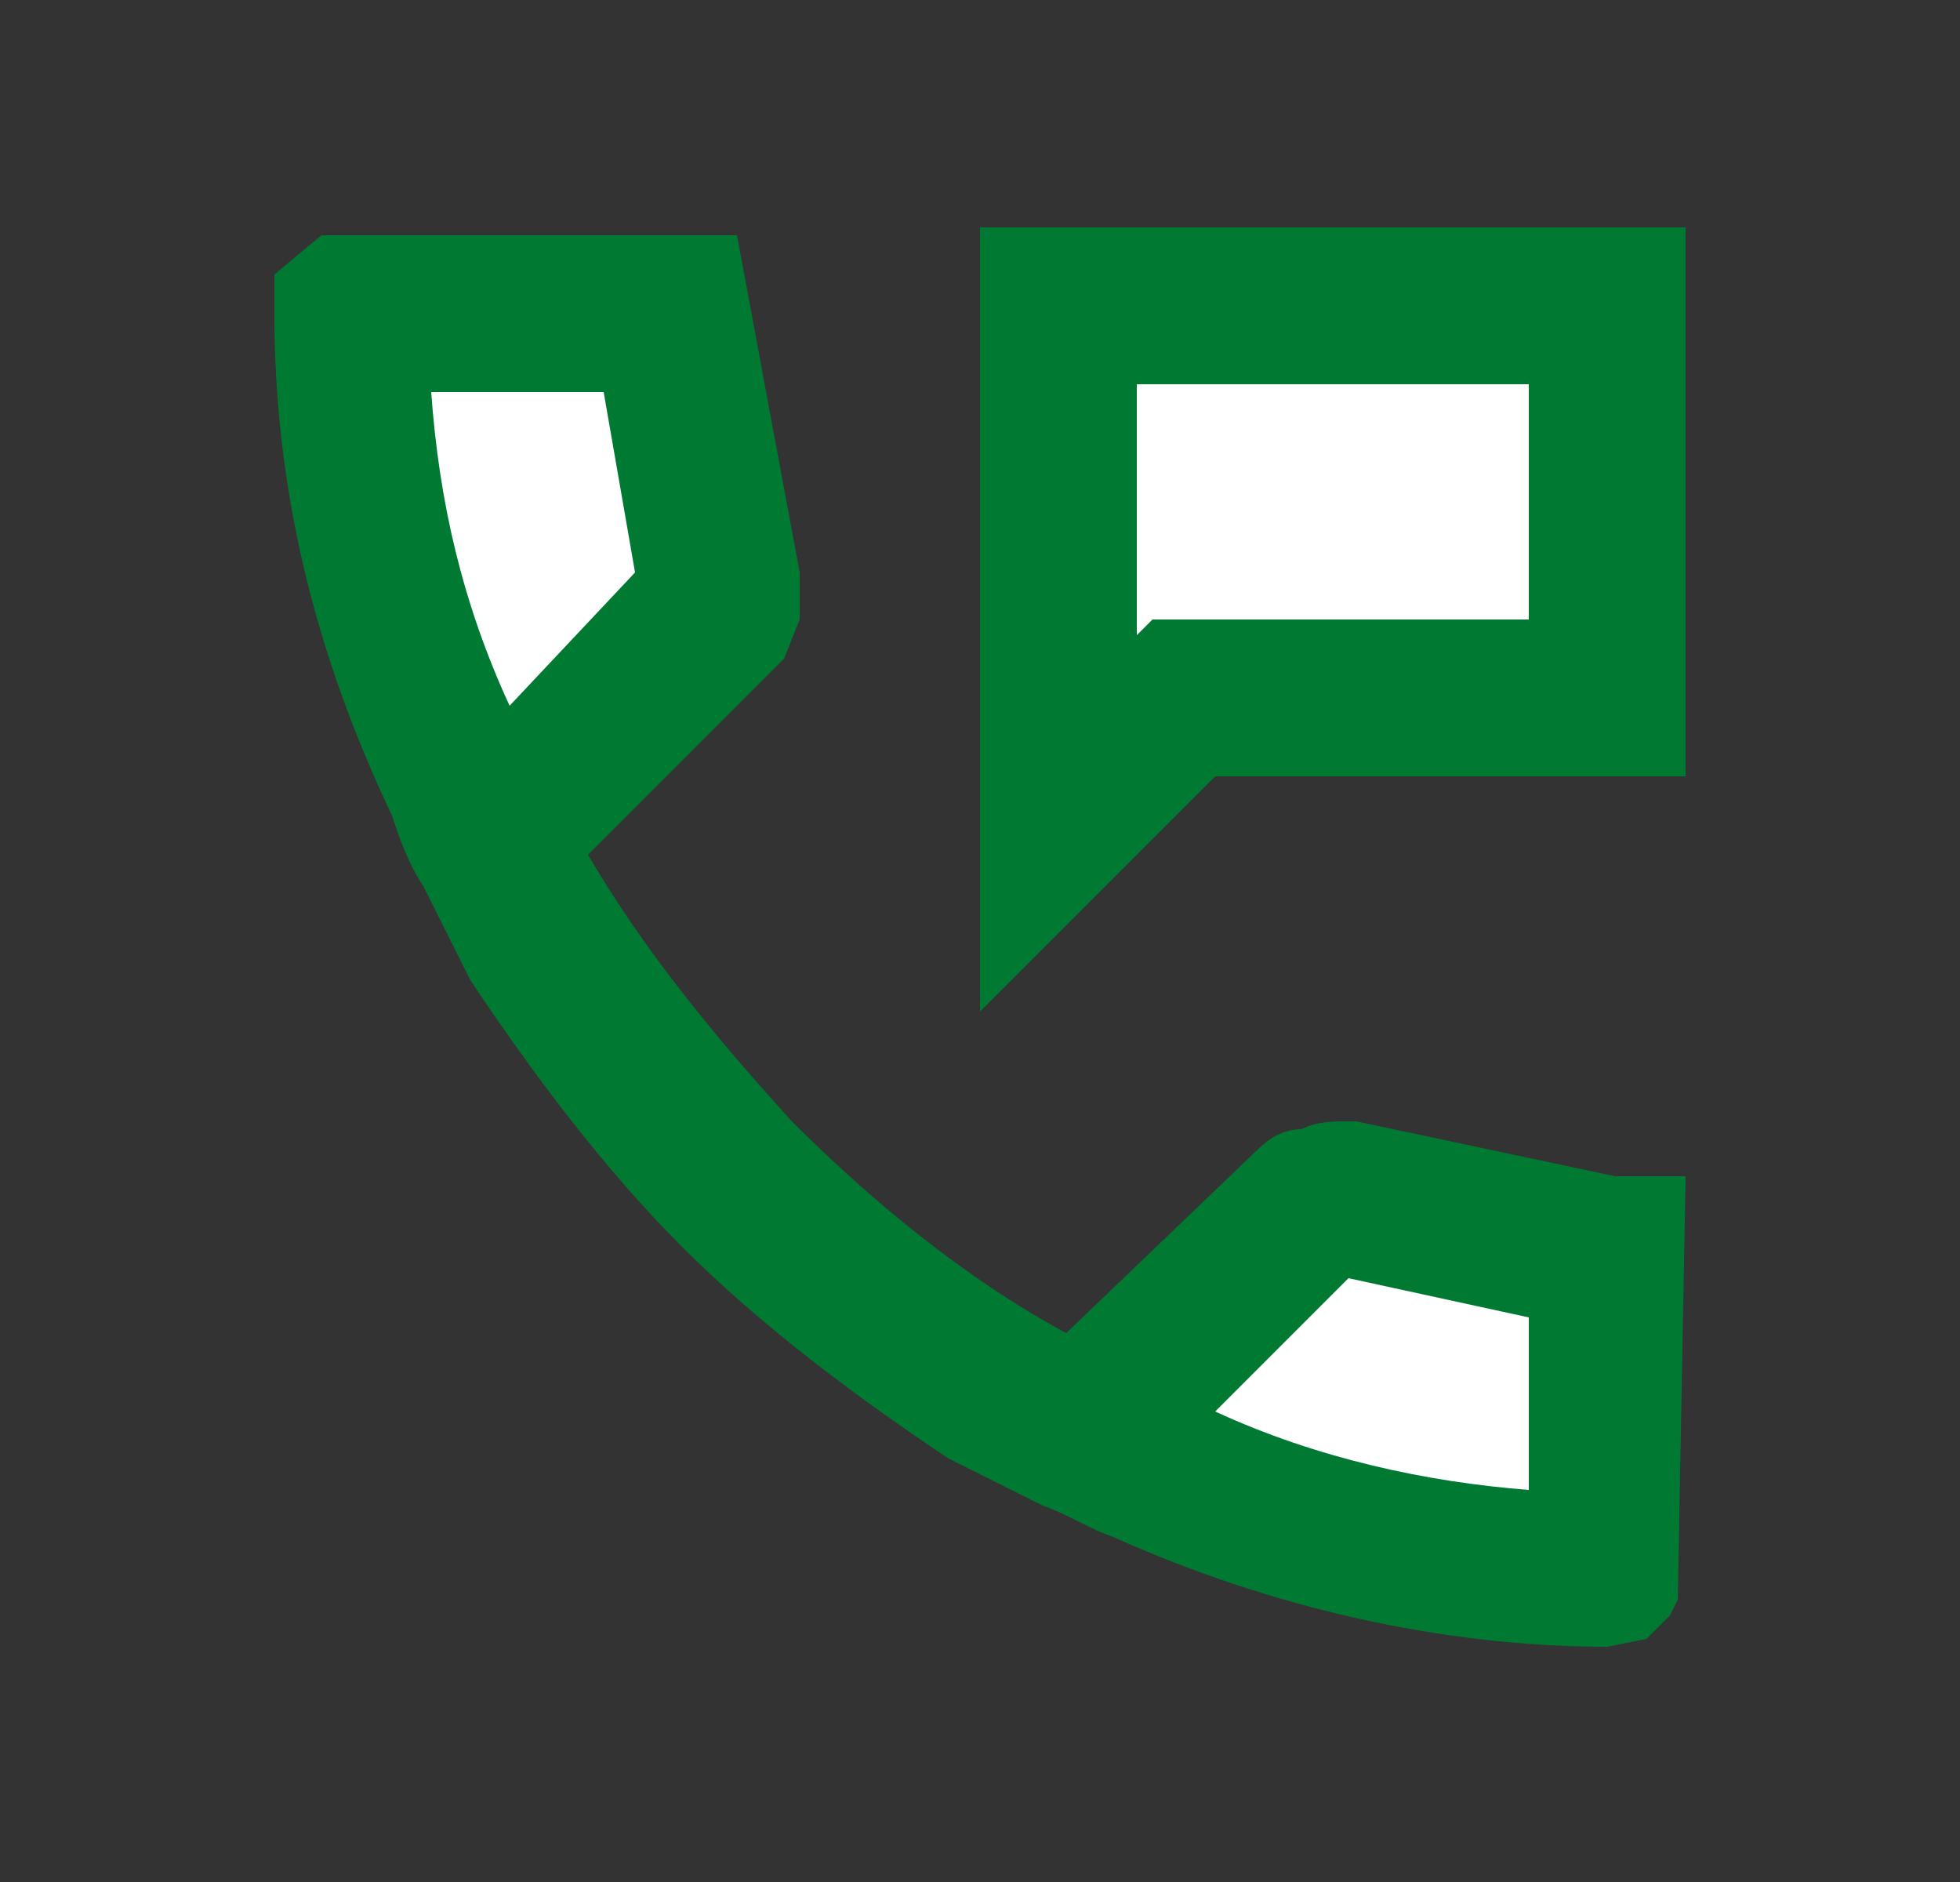 <?xml version="1.0" encoding="utf-8"?>
<!-- Generator: Adobe Illustrator 24.0.1, SVG Export Plug-In . SVG Version: 6.00 Build 0)  -->
<svg version="1.1" id="Layer_1" xmlns="http://www.w3.org/2000/svg" xmlns:xlink="http://www.w3.org/1999/xlink" x="0px" y="0px"
	 viewBox="0 0 25 24" style="enable-background:new 0 0 25 24;" xml:space="preserve">
<rect x="0" y="0" width="25" height="24" fill="#333333" stroke="none"/>
<g>
	<path d="M13.5,10.5V3.9h7v5h-5h-0.4l-0.3,0.3L13.5,10.5z M14.6,18.7L14.6,18.7c-0.3-0.1-0.6-0.3-0.8-0.4l0.5-0.5l2.4-2.4
		c0,0,0.1-0.1,0.2-0.1c0.1,0,0.2,0,0.3,0l3.4,0.7c0,0,0,0,0,0v4c0,0,0,0,0,0c0,0,0,0,0,0c0,0,0,0,0,0c0,0,0,0,0,0c0,0,0,0,0,0
		c0,0,0,0,0,0C18.5,20,16.5,19.6,14.6,18.7z M13.4,18c-1.5-0.8-2.8-1.8-3.9-3l0,0c-1.2-1.2-2.3-2.6-3.1-4.2l0.3,0.5
		c0.7,1.3,1.7,2.5,2.8,3.6c1.1,1.1,2.3,2.1,3.7,2.9L13.4,18z M6.8,10.2l-0.5,0.5C6.1,10.5,6,10.2,5.8,9.9l0,0C4.9,8,4.5,6,4.5,4
		c0,0,0,0,0,0c0,0,0,0,0,0c0,0,0,0,0,0c0,0,0,0,0,0c0,0,0,0,0,0c0,0,0,0,0,0h4l0.6,3.5c0,0.1,0,0.2,0,0.3c0,0,0,0,0,0c0,0,0,0,0,0
		l0,0l0,0L6.8,10.2z" fill="#fff"/>
	<path d="M20.5,21c-2.1,0-4.3-0.5-6.3-1.4h0c-0.3-0.1-0.6-0.3-0.9-0.4l-1.2-0.6l0,0c-1.2-0.8-2.4-1.7-3.4-2.7c-1-1-1.9-2.2-2.7-3.4
		l0,0l-0.6-1.2c-0.2-0.3-0.3-0.6-0.4-0.9C4,8.3,3.5,6.2,3.5,4l0-0.5l0.6-0.5L4.5,3h4.9l0.8,4.3c0,0.3,0,0.5,0,0.6L10,8.4l-2.5,2.5
		c0.7,1.2,1.6,2.3,2.6,3.4c1,1,2.2,2,3.5,2.7l2.4-2.3c0.1-0.1,0.3-0.3,0.6-0.3c0.2-0.1,0.4-0.1,0.6-0.1l0.1,0l3.3,0.7h0.9l-0.1,5.4
		l-0.1,0.2L21,20.9L20.5,21z M15.5,18c1.3,0.6,2.7,0.9,4,1v-2.2l-2.3-0.5L15.5,18z M17.4,16L17.4,16C17.4,16.1,17.4,16.1,17.4,16z
		 M5.5,5c0.1,1.4,0.4,2.7,1,4l1.6-1.7L7.7,5H5.5z M12.5,12.9v-10h9v7h-6L12.5,12.9z M14.5,4.9v3.2l0.2-0.2h4.8v-3H14.5z" fill="#007A33"/>
</g>
</svg>
